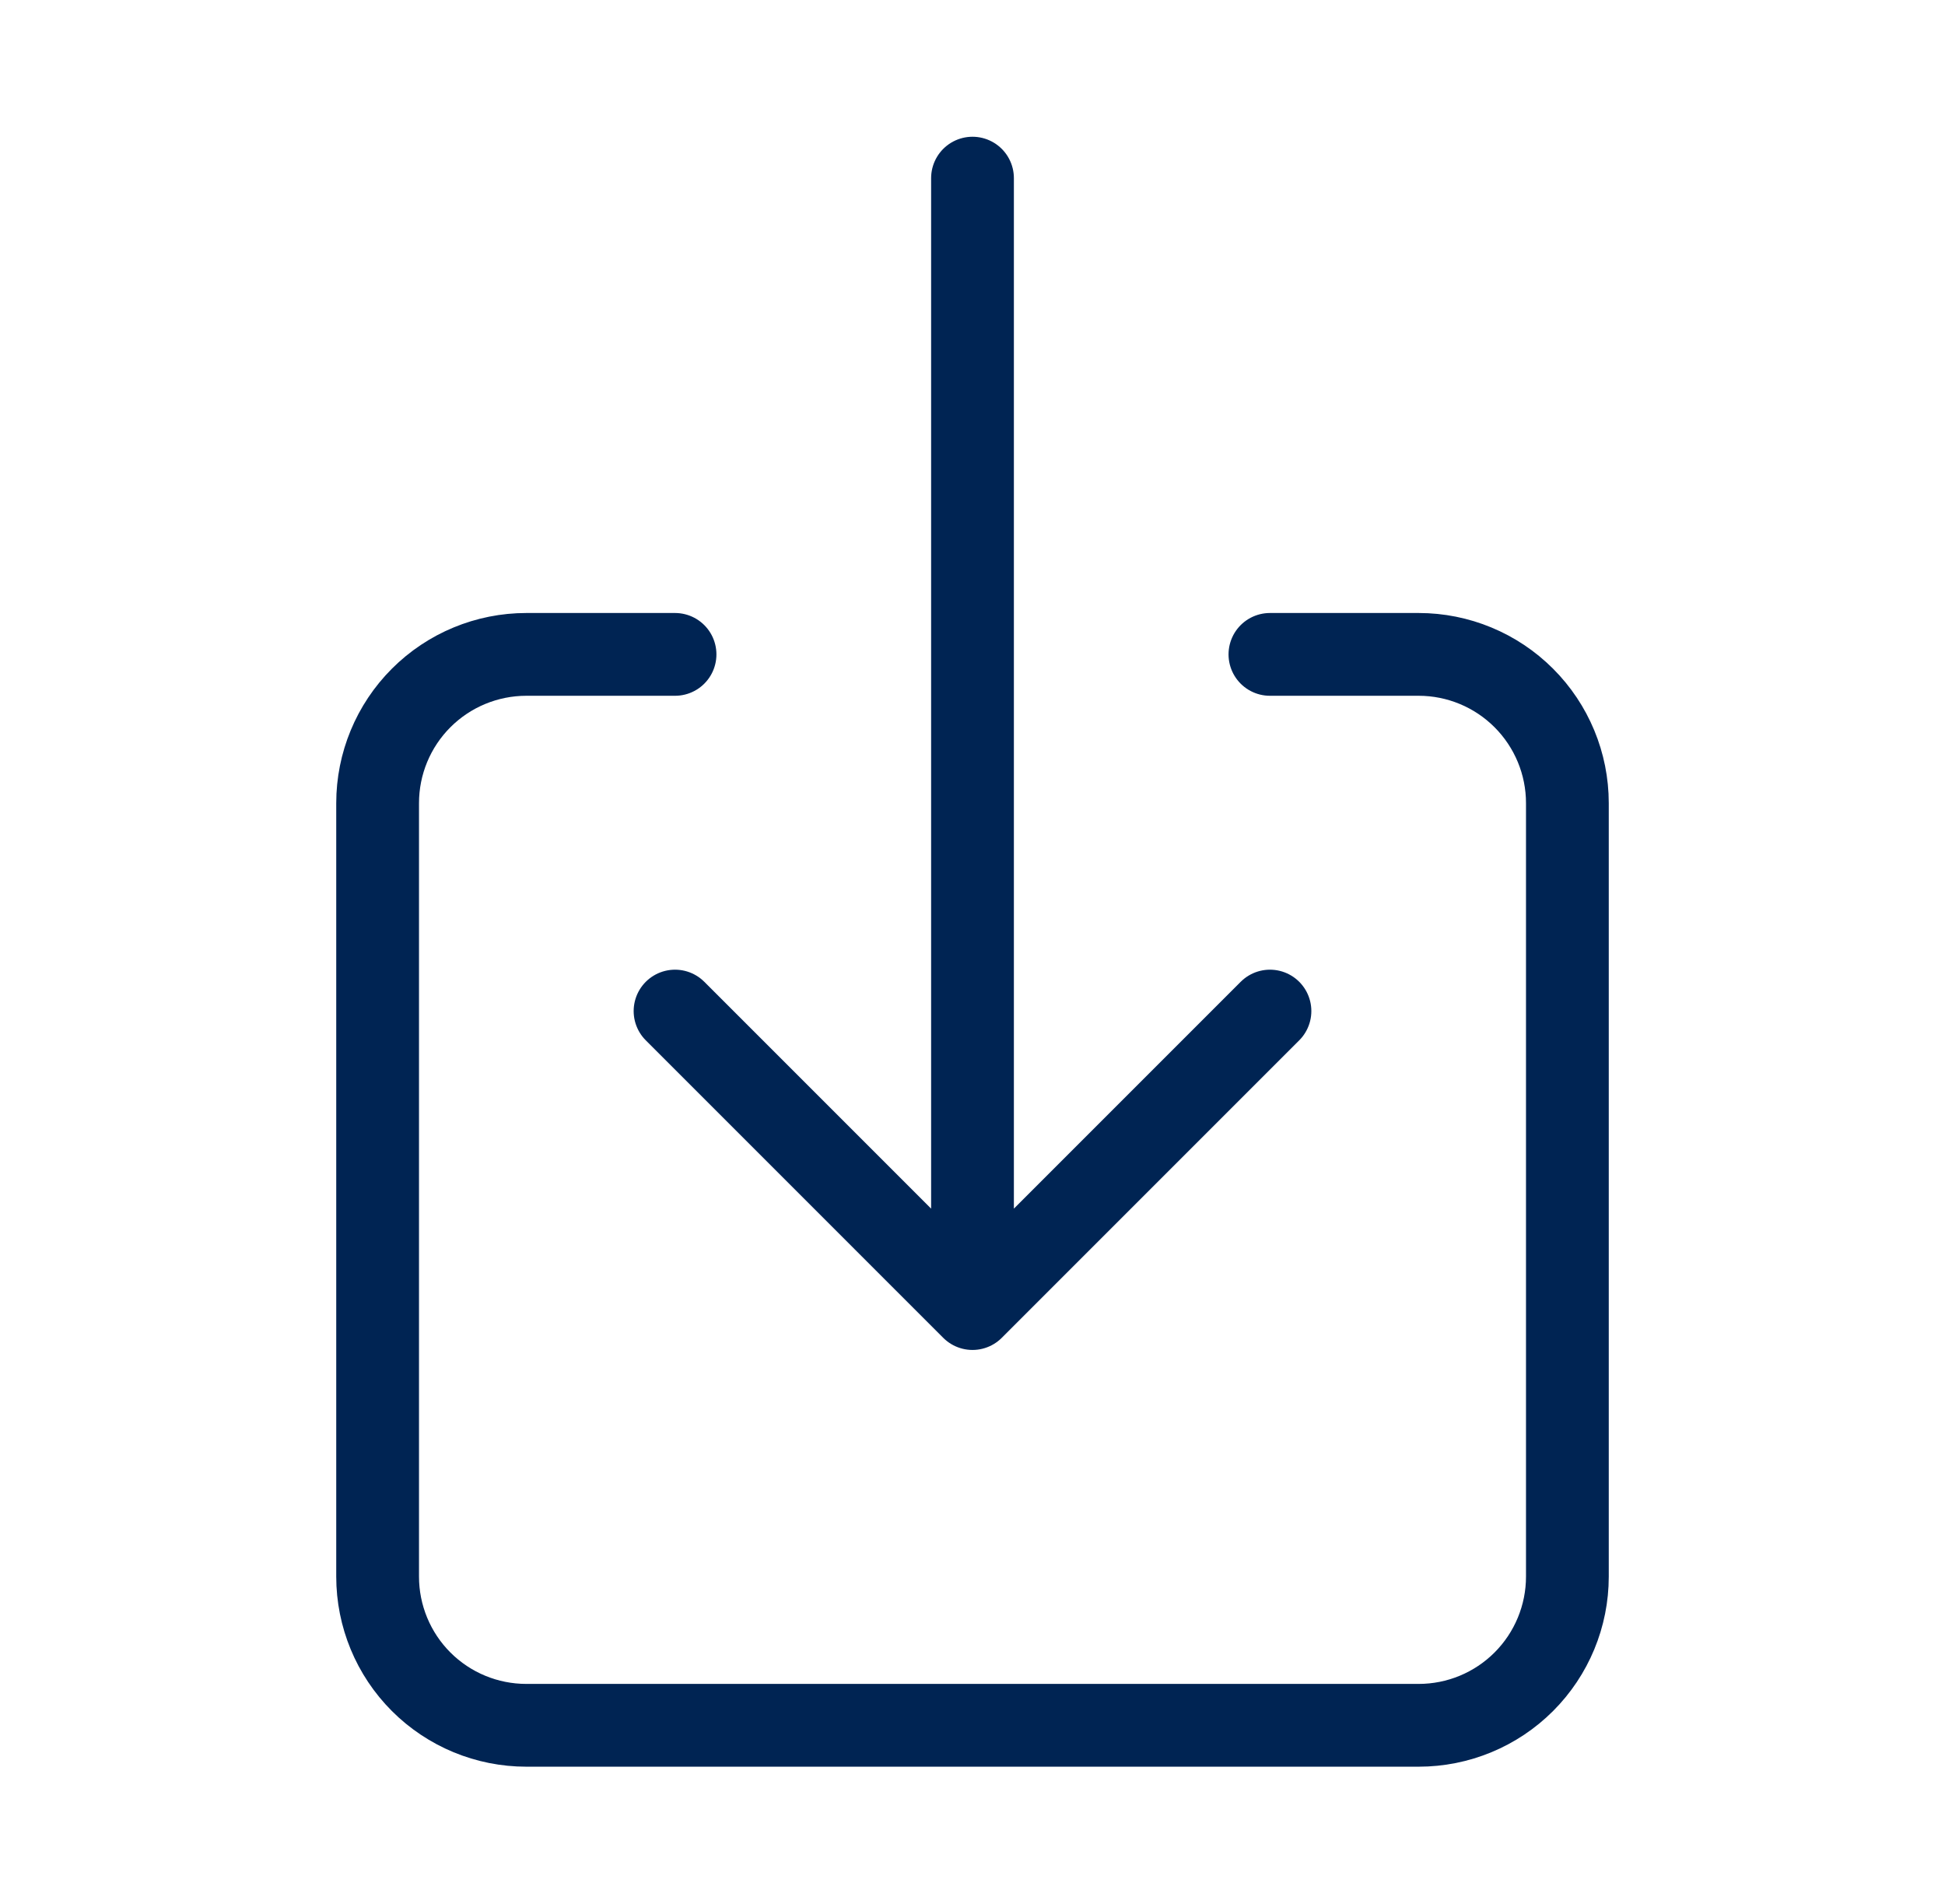 <?xml version="1.0" encoding="UTF-8"?> <svg xmlns="http://www.w3.org/2000/svg" width="47" height="46" viewBox="0 0 47 46" fill="none"><path d="M30.687 15.811H34.281C35.234 15.811 36.148 16.19 36.822 16.864C37.496 17.538 37.875 18.452 37.875 19.405V38.093C37.875 39.046 37.496 39.96 36.822 40.634C36.148 41.308 35.234 41.686 34.281 41.686H12.719C11.765 41.686 10.851 41.308 10.177 40.634C9.503 39.96 9.125 39.046 9.125 38.093V19.405C9.125 18.452 9.503 17.538 10.177 16.864C10.851 16.19 11.765 15.811 12.719 15.811H16.312" stroke="#002453" stroke-width="2" stroke-linecap="round" stroke-linejoin="round"></path><path d="M16.312 24.429L23.5 31.617L30.688 24.429M23.5 4.304V30.179" stroke="#002453" stroke-width="2" stroke-linecap="round" stroke-linejoin="round"></path></svg> 